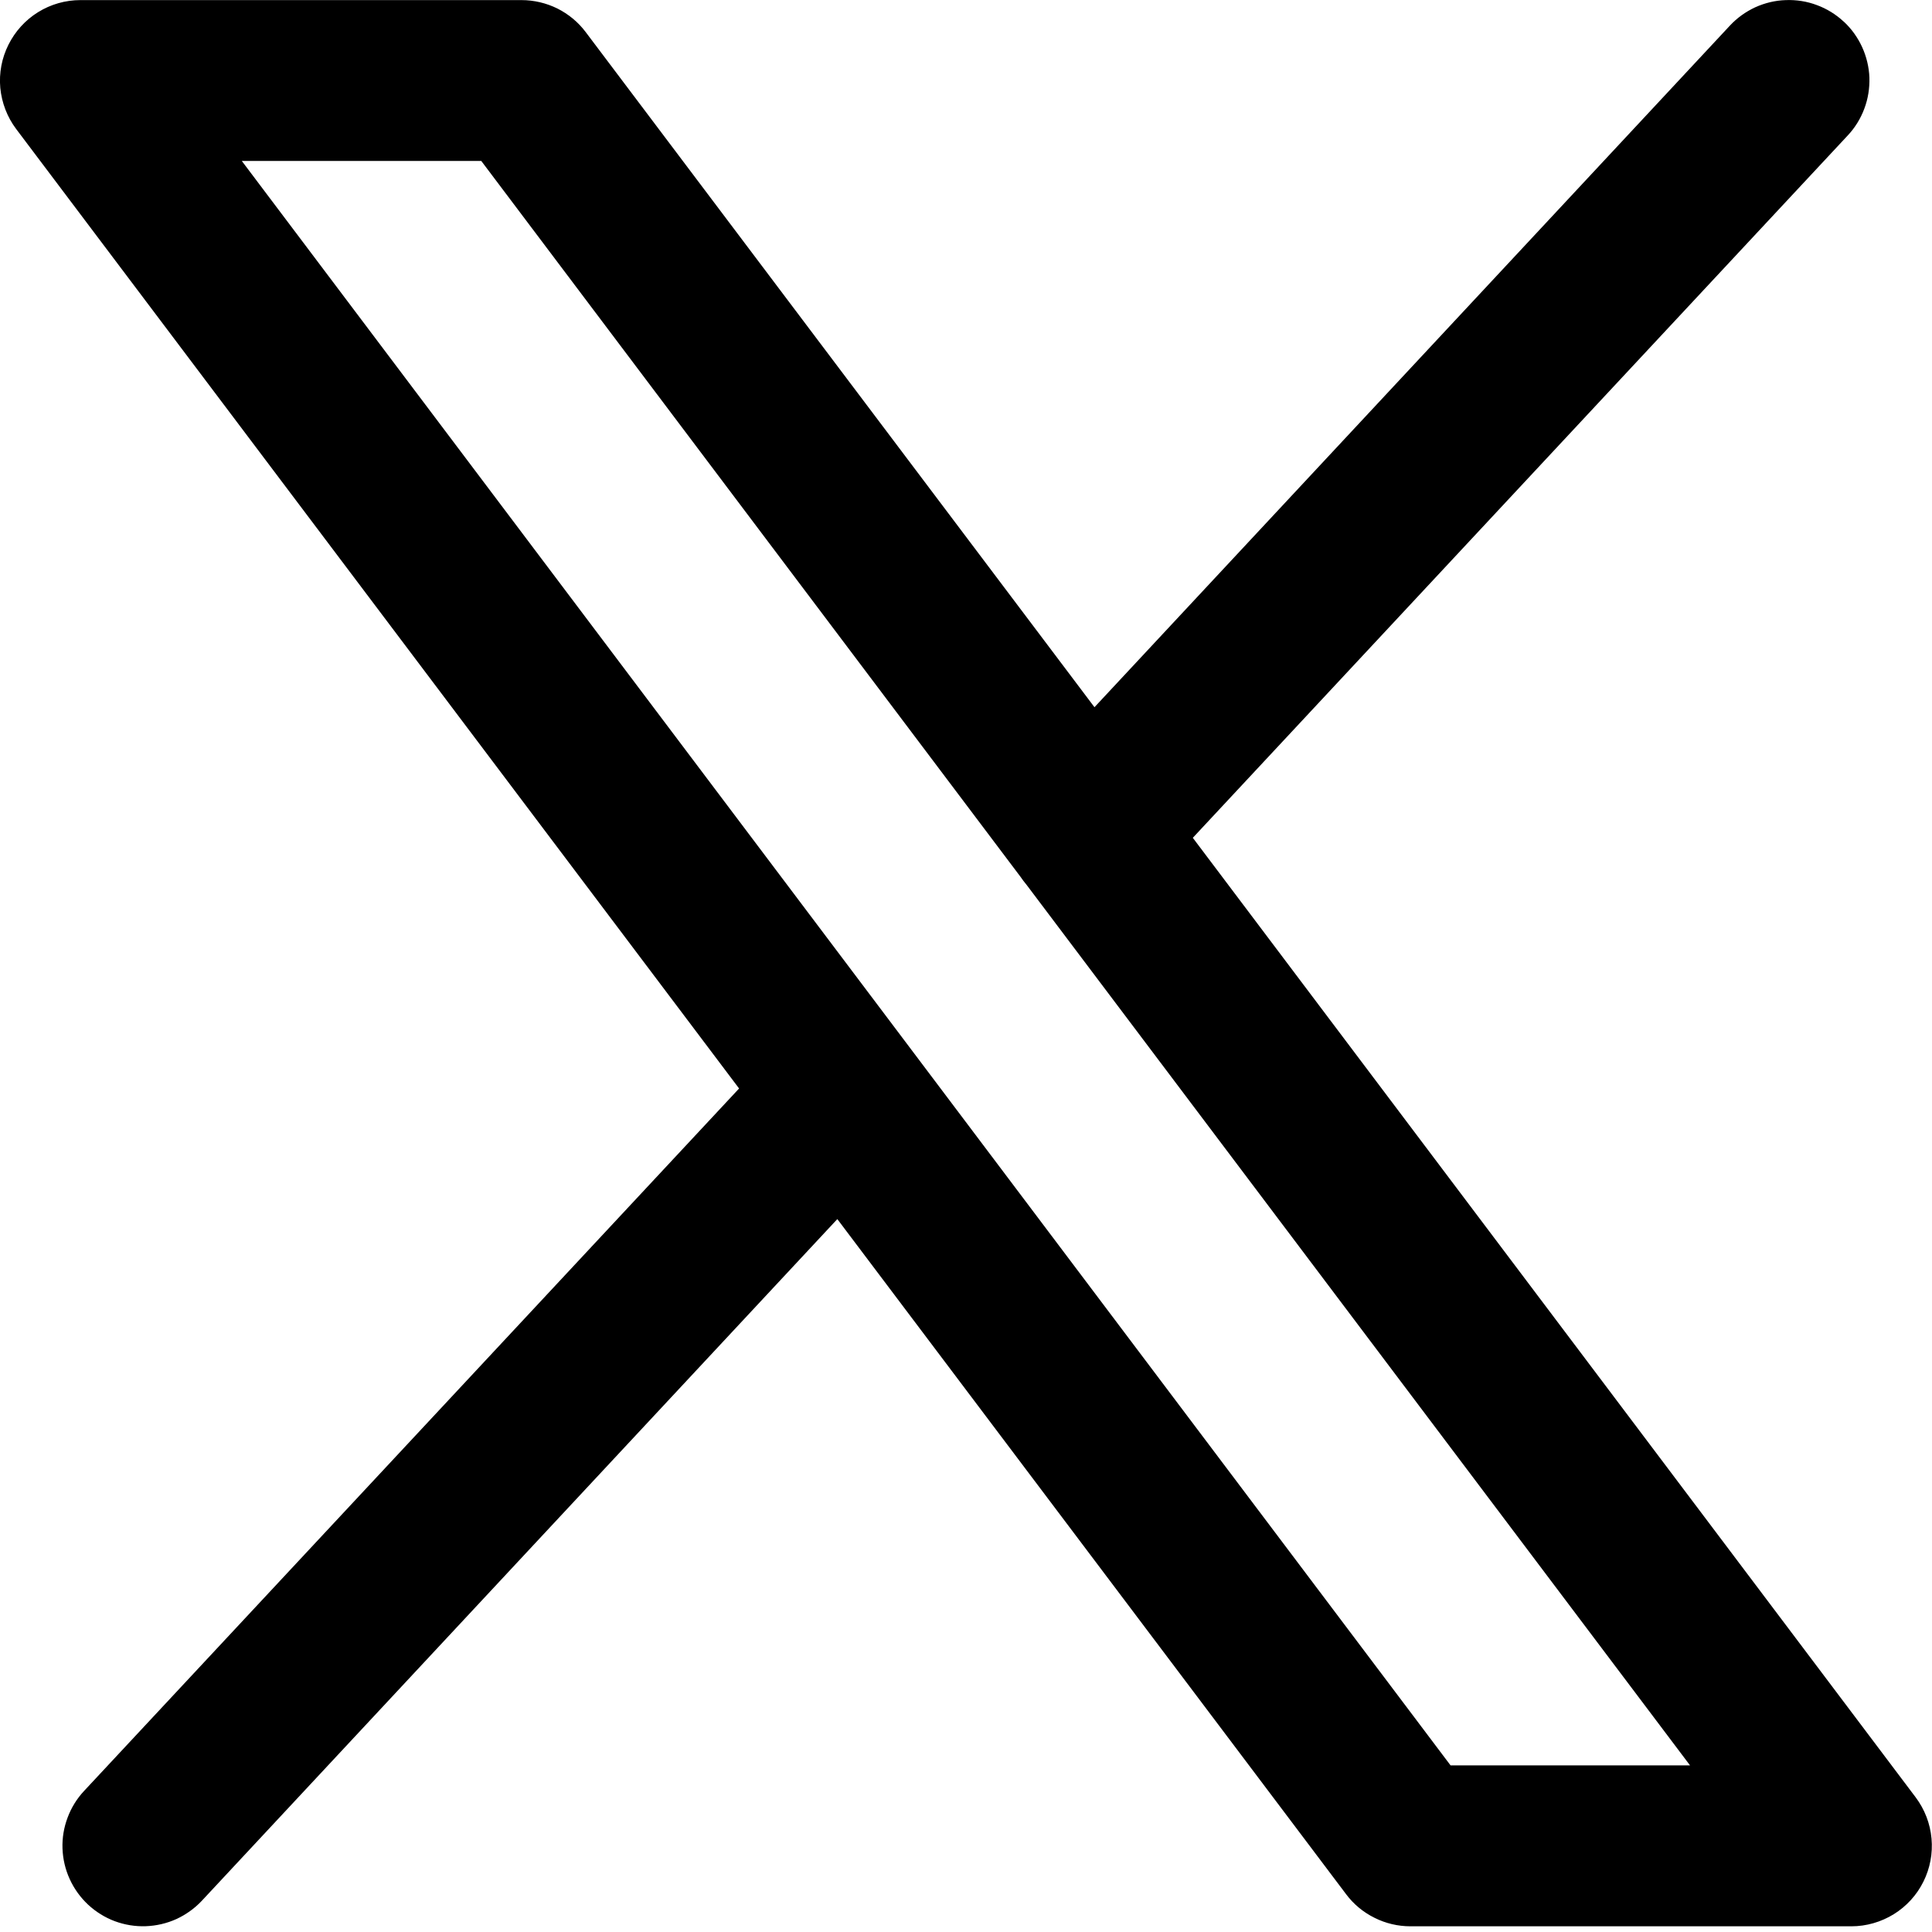 <svg width="20" height="20" viewBox="0 0 20 20" fill="none" xmlns="http://www.w3.org/2000/svg">
<path fill-rule="evenodd" clip-rule="evenodd" d="M19.087 0.224C19.167 0.298 19.231 0.388 19.277 0.488C19.322 0.587 19.348 0.695 19.352 0.804C19.355 0.914 19.338 1.023 19.299 1.126C19.261 1.228 19.203 1.322 19.128 1.402L12.348 8.673L19.831 18.606C19.924 18.73 19.981 18.877 19.995 19.032C20.009 19.186 19.98 19.341 19.911 19.479C19.842 19.618 19.736 19.734 19.604 19.816C19.472 19.897 19.32 19.941 19.166 19.941H14.601C14.472 19.941 14.344 19.911 14.229 19.853C14.113 19.796 14.012 19.712 13.935 19.609L8.668 12.62L2.09 19.676C2.015 19.756 1.925 19.82 1.826 19.866C1.726 19.911 1.619 19.936 1.509 19.94C1.4 19.944 1.291 19.926 1.188 19.888C1.086 19.85 0.992 19.791 0.912 19.717C0.832 19.642 0.767 19.552 0.722 19.453C0.676 19.353 0.651 19.246 0.647 19.136C0.643 19.027 0.661 18.918 0.7 18.815C0.738 18.713 0.796 18.619 0.871 18.539L7.651 11.268L0.167 1.335C0.074 1.211 0.018 1.064 0.003 0.91C-0.011 0.756 0.018 0.601 0.088 0.462C0.157 0.324 0.263 0.207 0.394 0.126C0.526 0.044 0.678 0.001 0.832 0.001H5.398C5.527 0.001 5.654 0.031 5.77 0.088C5.885 0.146 5.986 0.229 6.063 0.332L11.33 7.321L17.907 0.266C17.982 0.185 18.072 0.121 18.171 0.075C18.271 0.03 18.378 0.004 18.488 0.001C18.597 -0.003 18.706 0.014 18.809 0.053C18.912 0.091 19.006 0.149 19.086 0.224H19.087ZM10.628 9.161C10.605 9.133 10.583 9.105 10.563 9.075L4.982 1.666H2.503L15.016 18.275H17.495L10.628 9.161Z" fill="black"/>
</svg>
